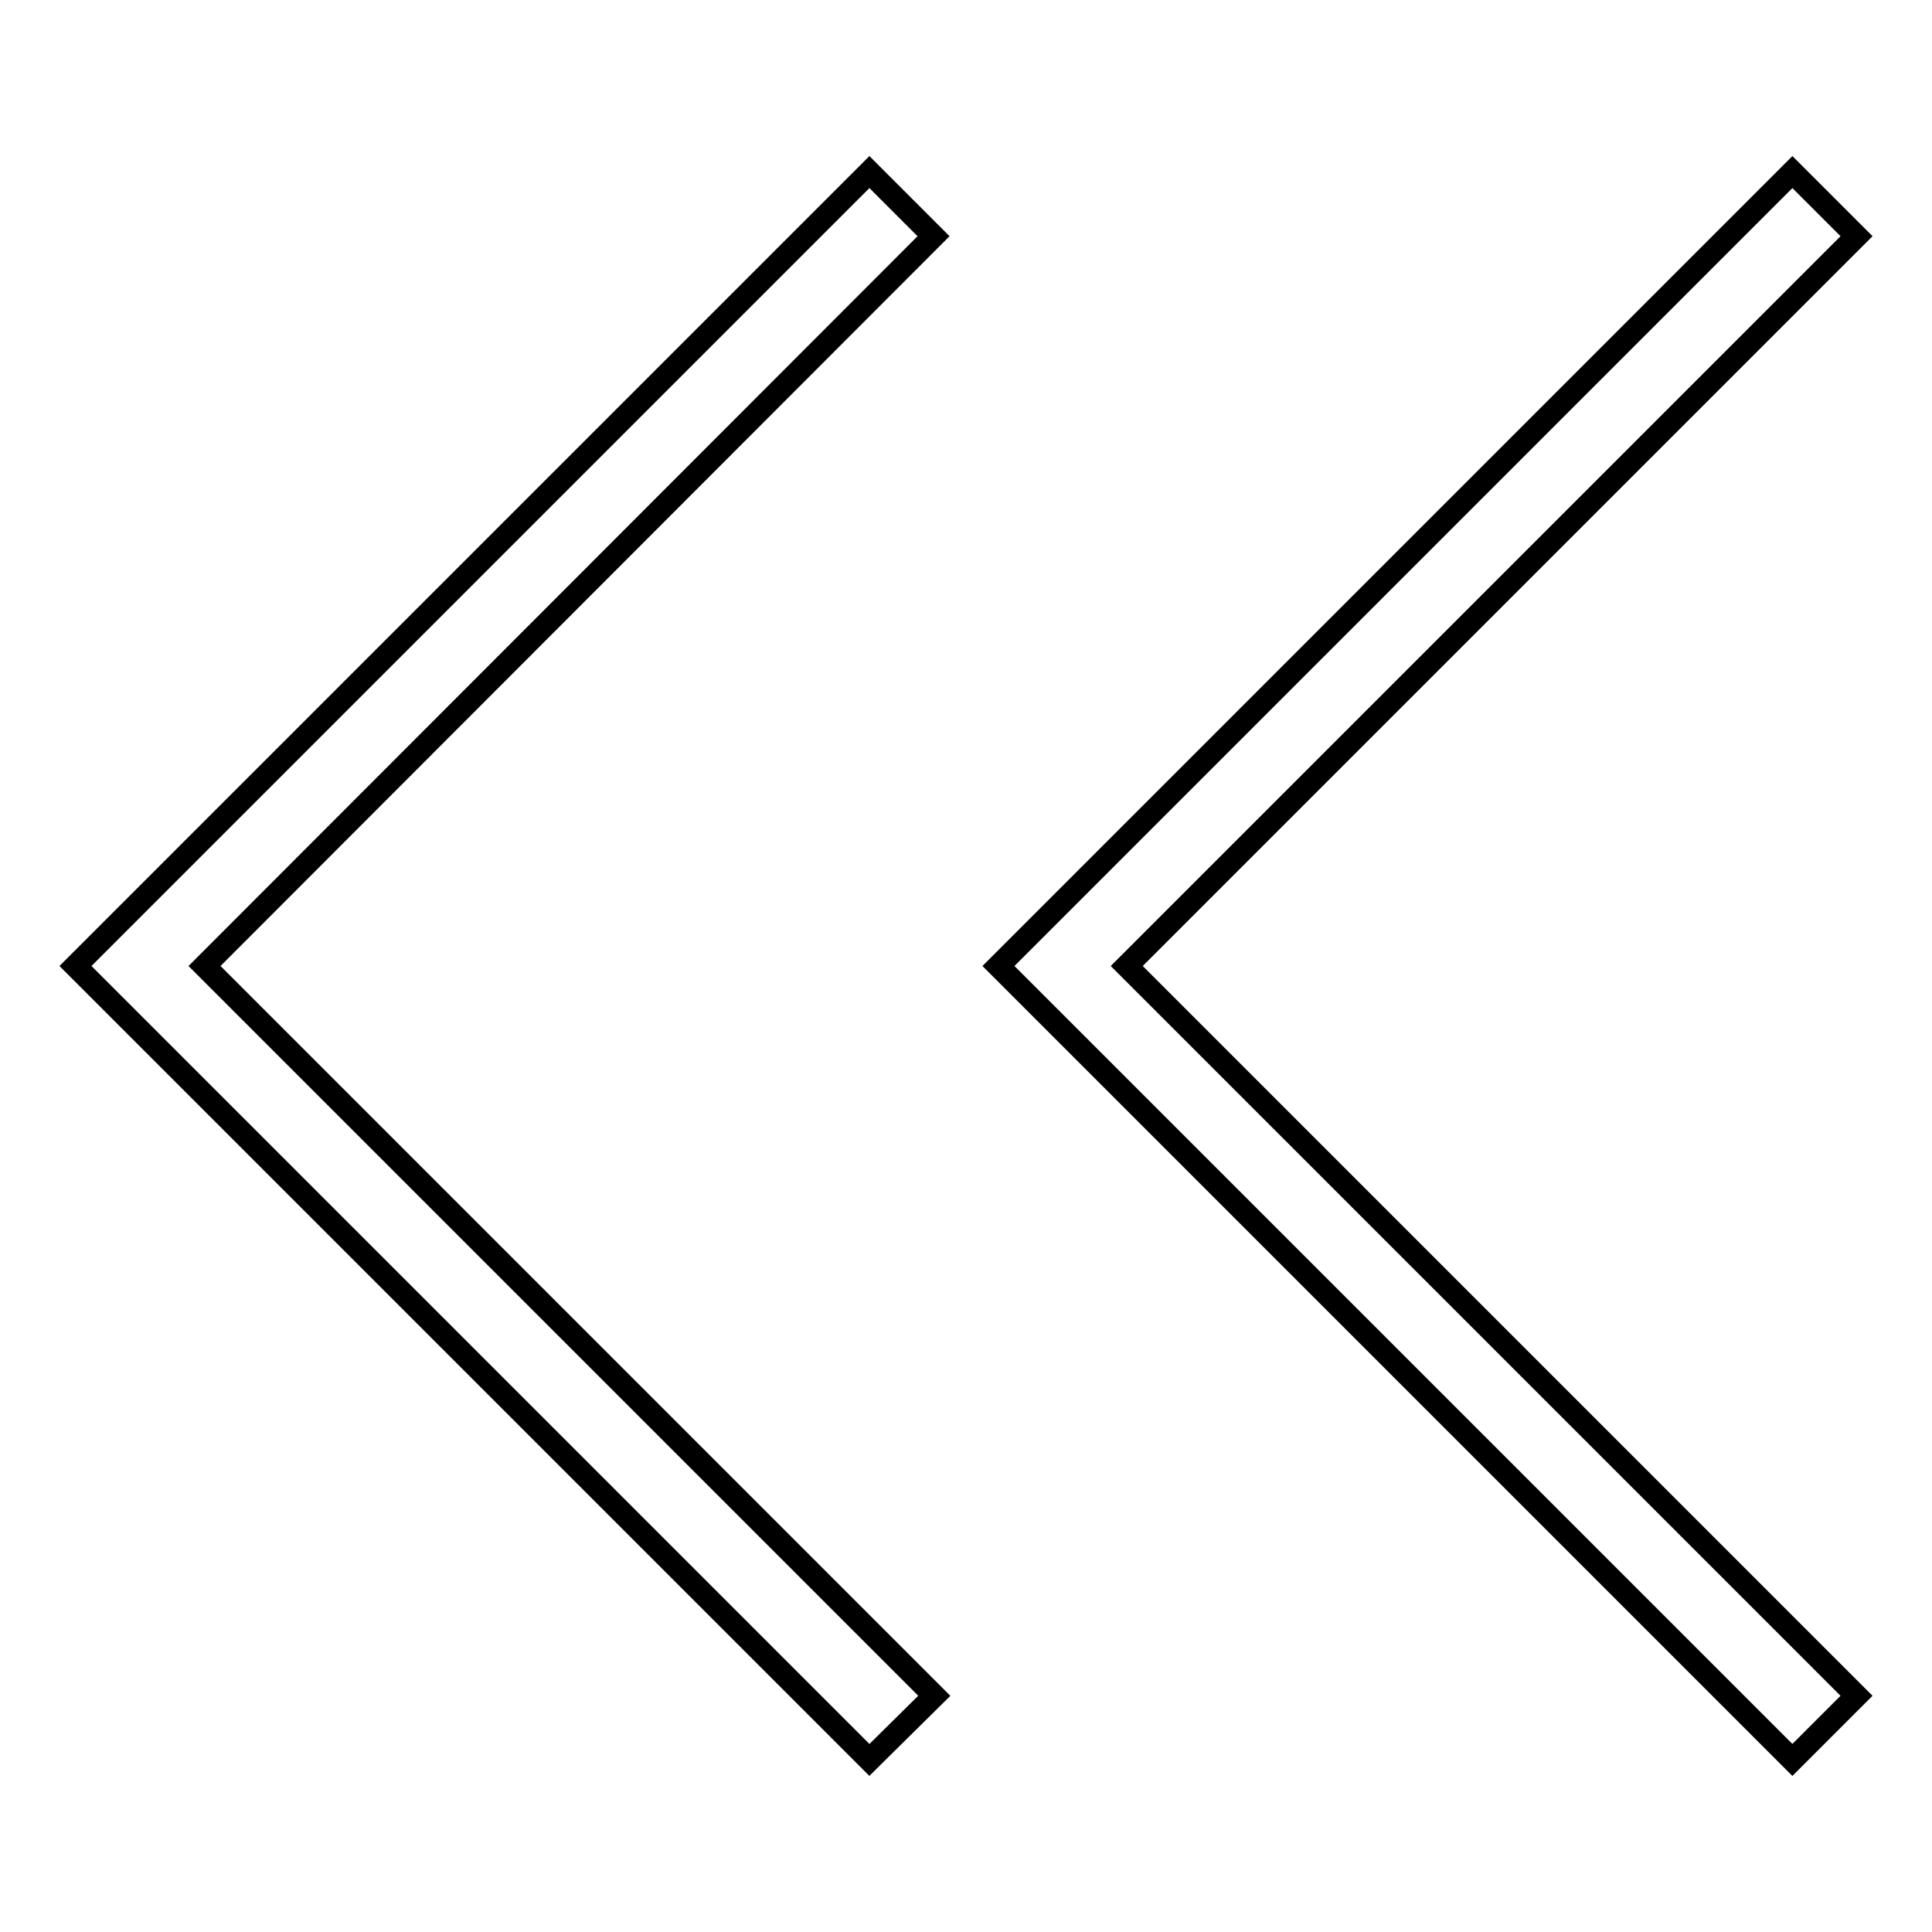 <?xml version="1.0" encoding="utf-8"?>
<!-- Svg Vector Icons : http://www.onlinewebfonts.com/icon -->
<!DOCTYPE svg PUBLIC "-//W3C//DTD SVG 1.1//EN" "http://www.w3.org/Graphics/SVG/1.1/DTD/svg11.dtd">
<svg version="1.1" xmlns="http://www.w3.org/2000/svg" xmlns:xlink="http://www.w3.org/1999/xlink" x="0px" y="0px" viewBox="0 0 256 256" enable-background="new 0 0 256 256" xml:space="preserve">
<g><g><path stroke-width="3" fill-opacity="0" stroke="#000000"  d="M115.2,233.2L10,128L115.2,22.8l8.5,8.5L27.1,128l96.7,96.7L115.2,233.2z M246,224.7L149.3,128L246,31.3l-8.5-8.5L132.3,128l105.2,105.2L246,224.7z"/></g></g>
</svg>